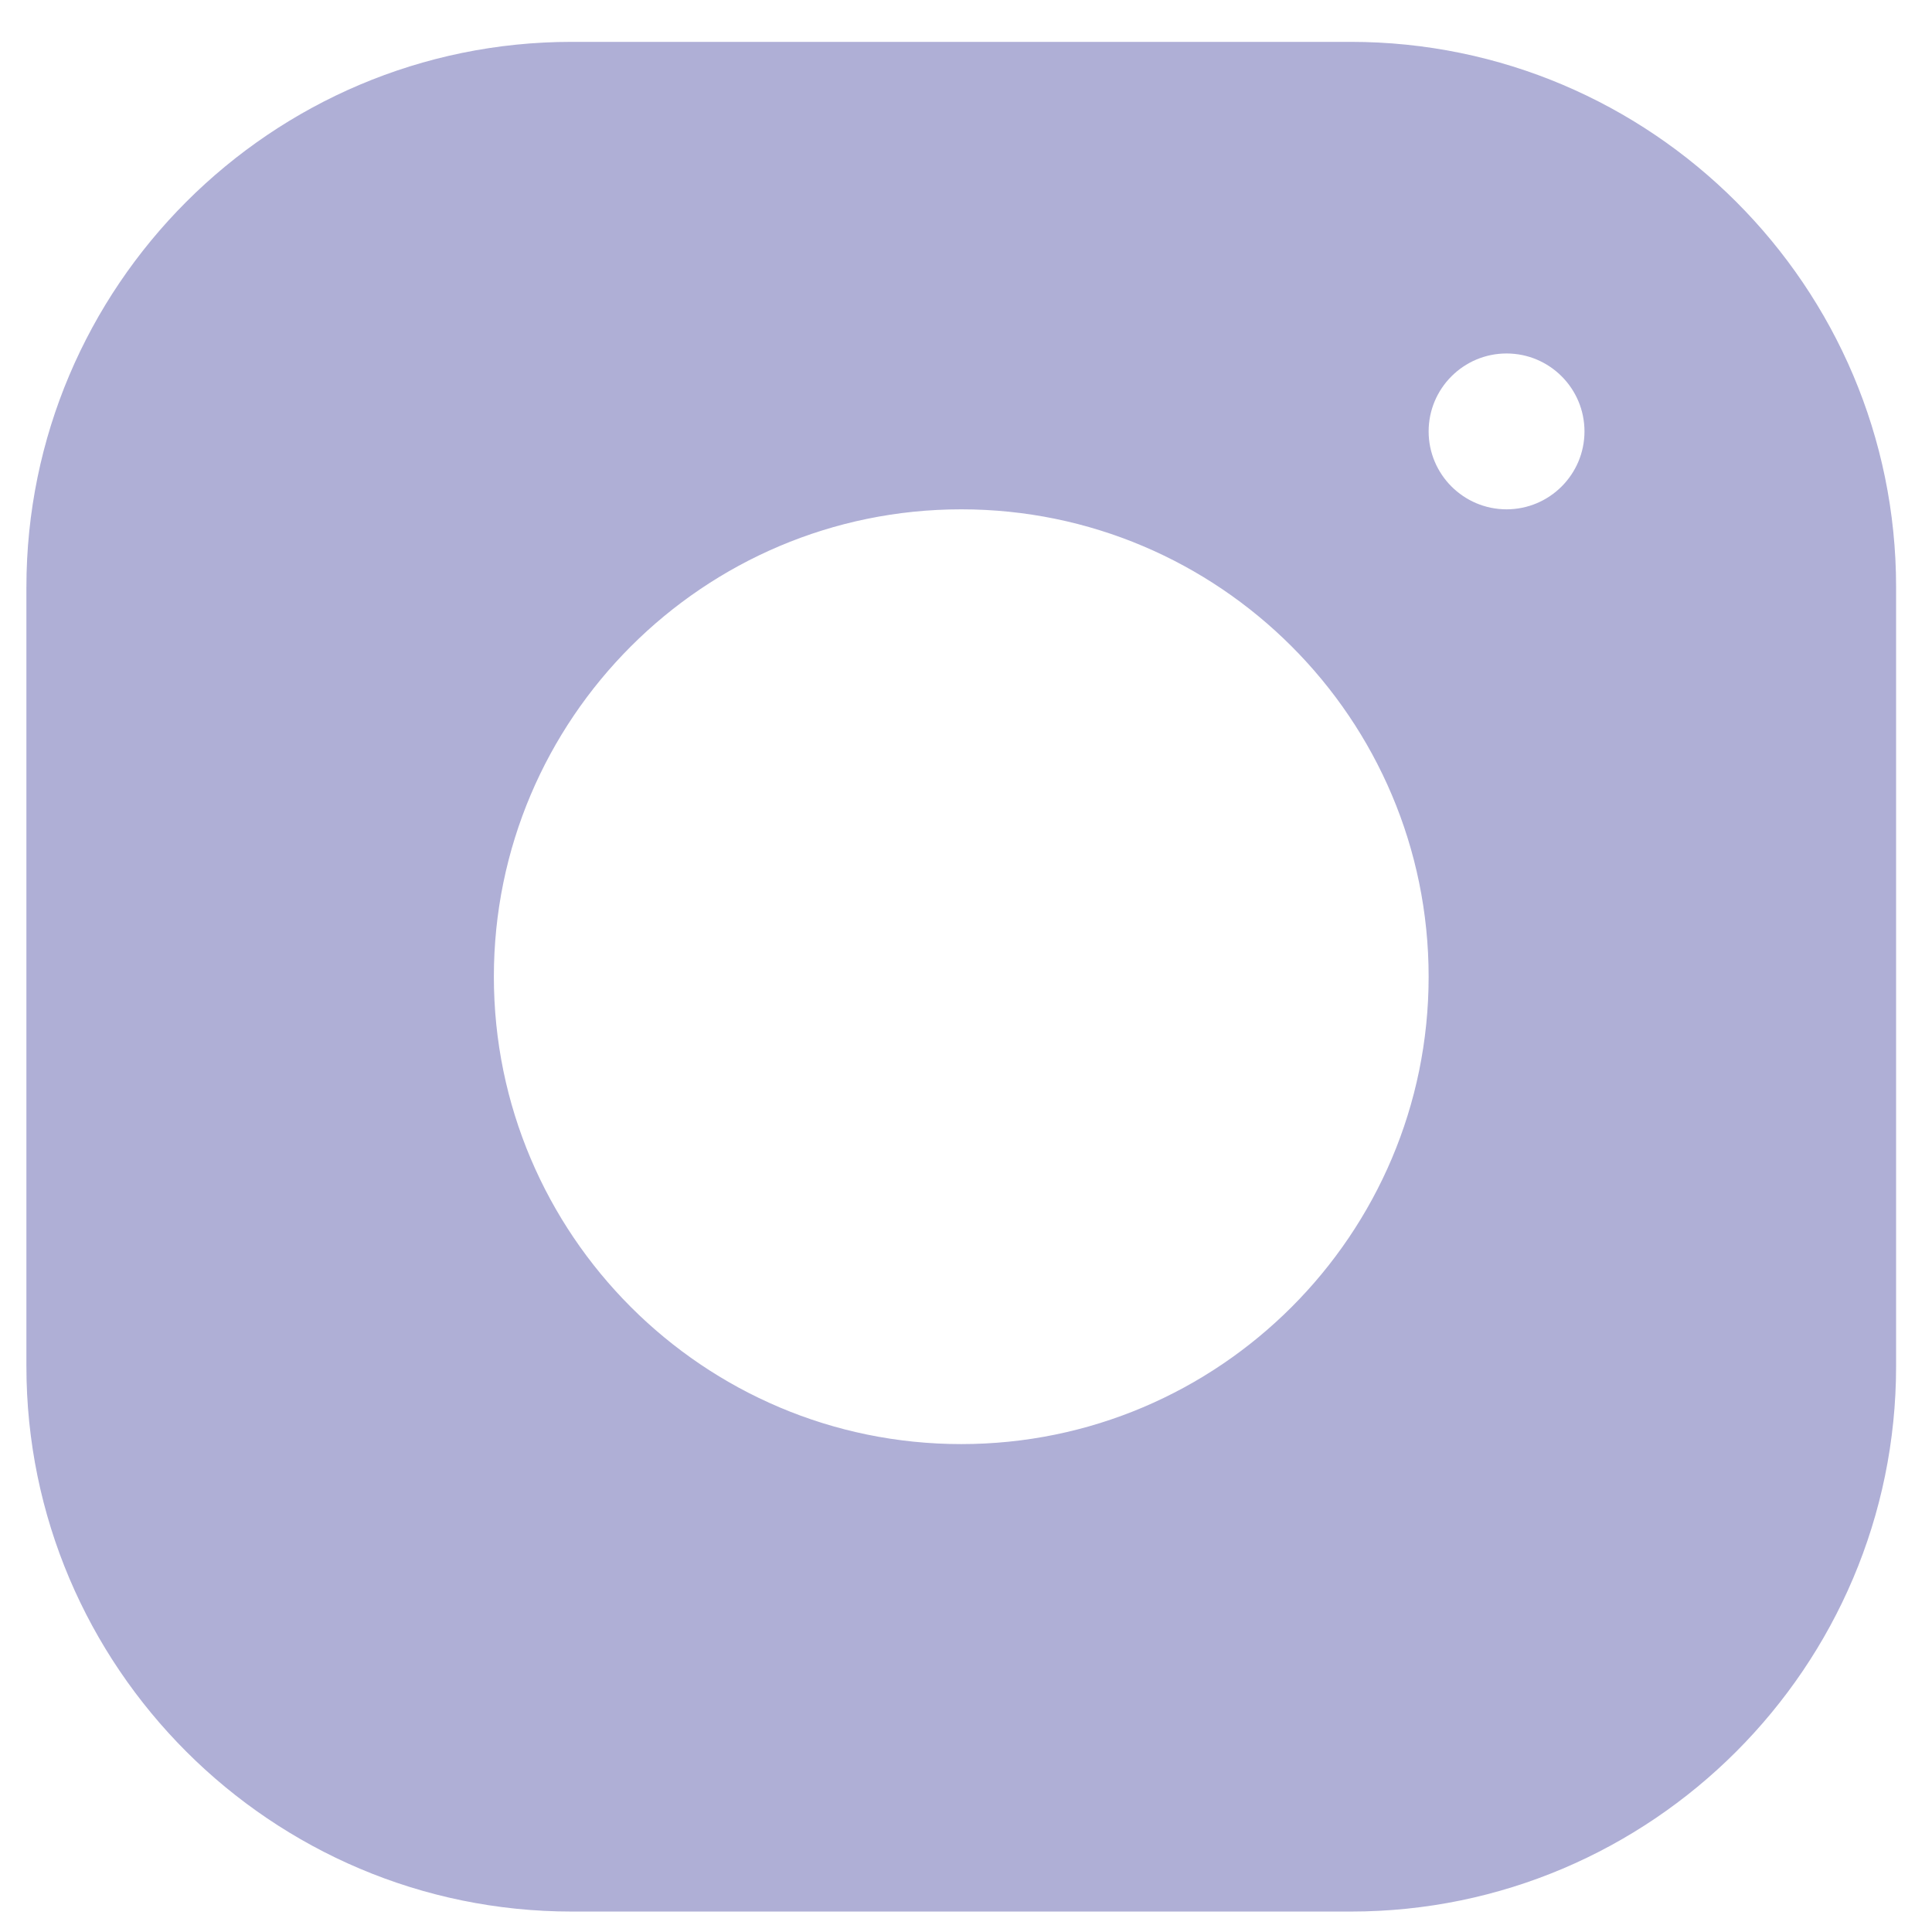 <?xml version="1.0" encoding="UTF-8"?> <svg xmlns="http://www.w3.org/2000/svg" width="24" height="24" viewBox="0 0 24 24" fill="none"> <path d="M16.779 0.52H7.101C3.367 0.52 0.328 3.56 0.328 7.295V16.973C0.328 20.707 3.368 23.746 7.103 23.746H16.781C20.515 23.746 23.554 20.706 23.554 16.971V7.293C23.554 3.559 20.514 0.52 16.779 0.52ZM11.941 17.939C8.739 17.939 6.135 15.335 6.135 12.133C6.135 8.931 8.739 6.327 11.941 6.327C15.143 6.327 17.747 8.931 17.747 12.133C17.747 15.335 15.143 17.939 11.941 17.939ZM18.715 6.327C18.181 6.327 17.747 5.893 17.747 5.359C17.747 4.825 18.181 4.391 18.715 4.391C19.249 4.391 19.683 4.825 19.683 5.359C19.683 5.893 19.249 6.327 18.715 6.327Z" fill="#AFAFD6"></path> </svg> 